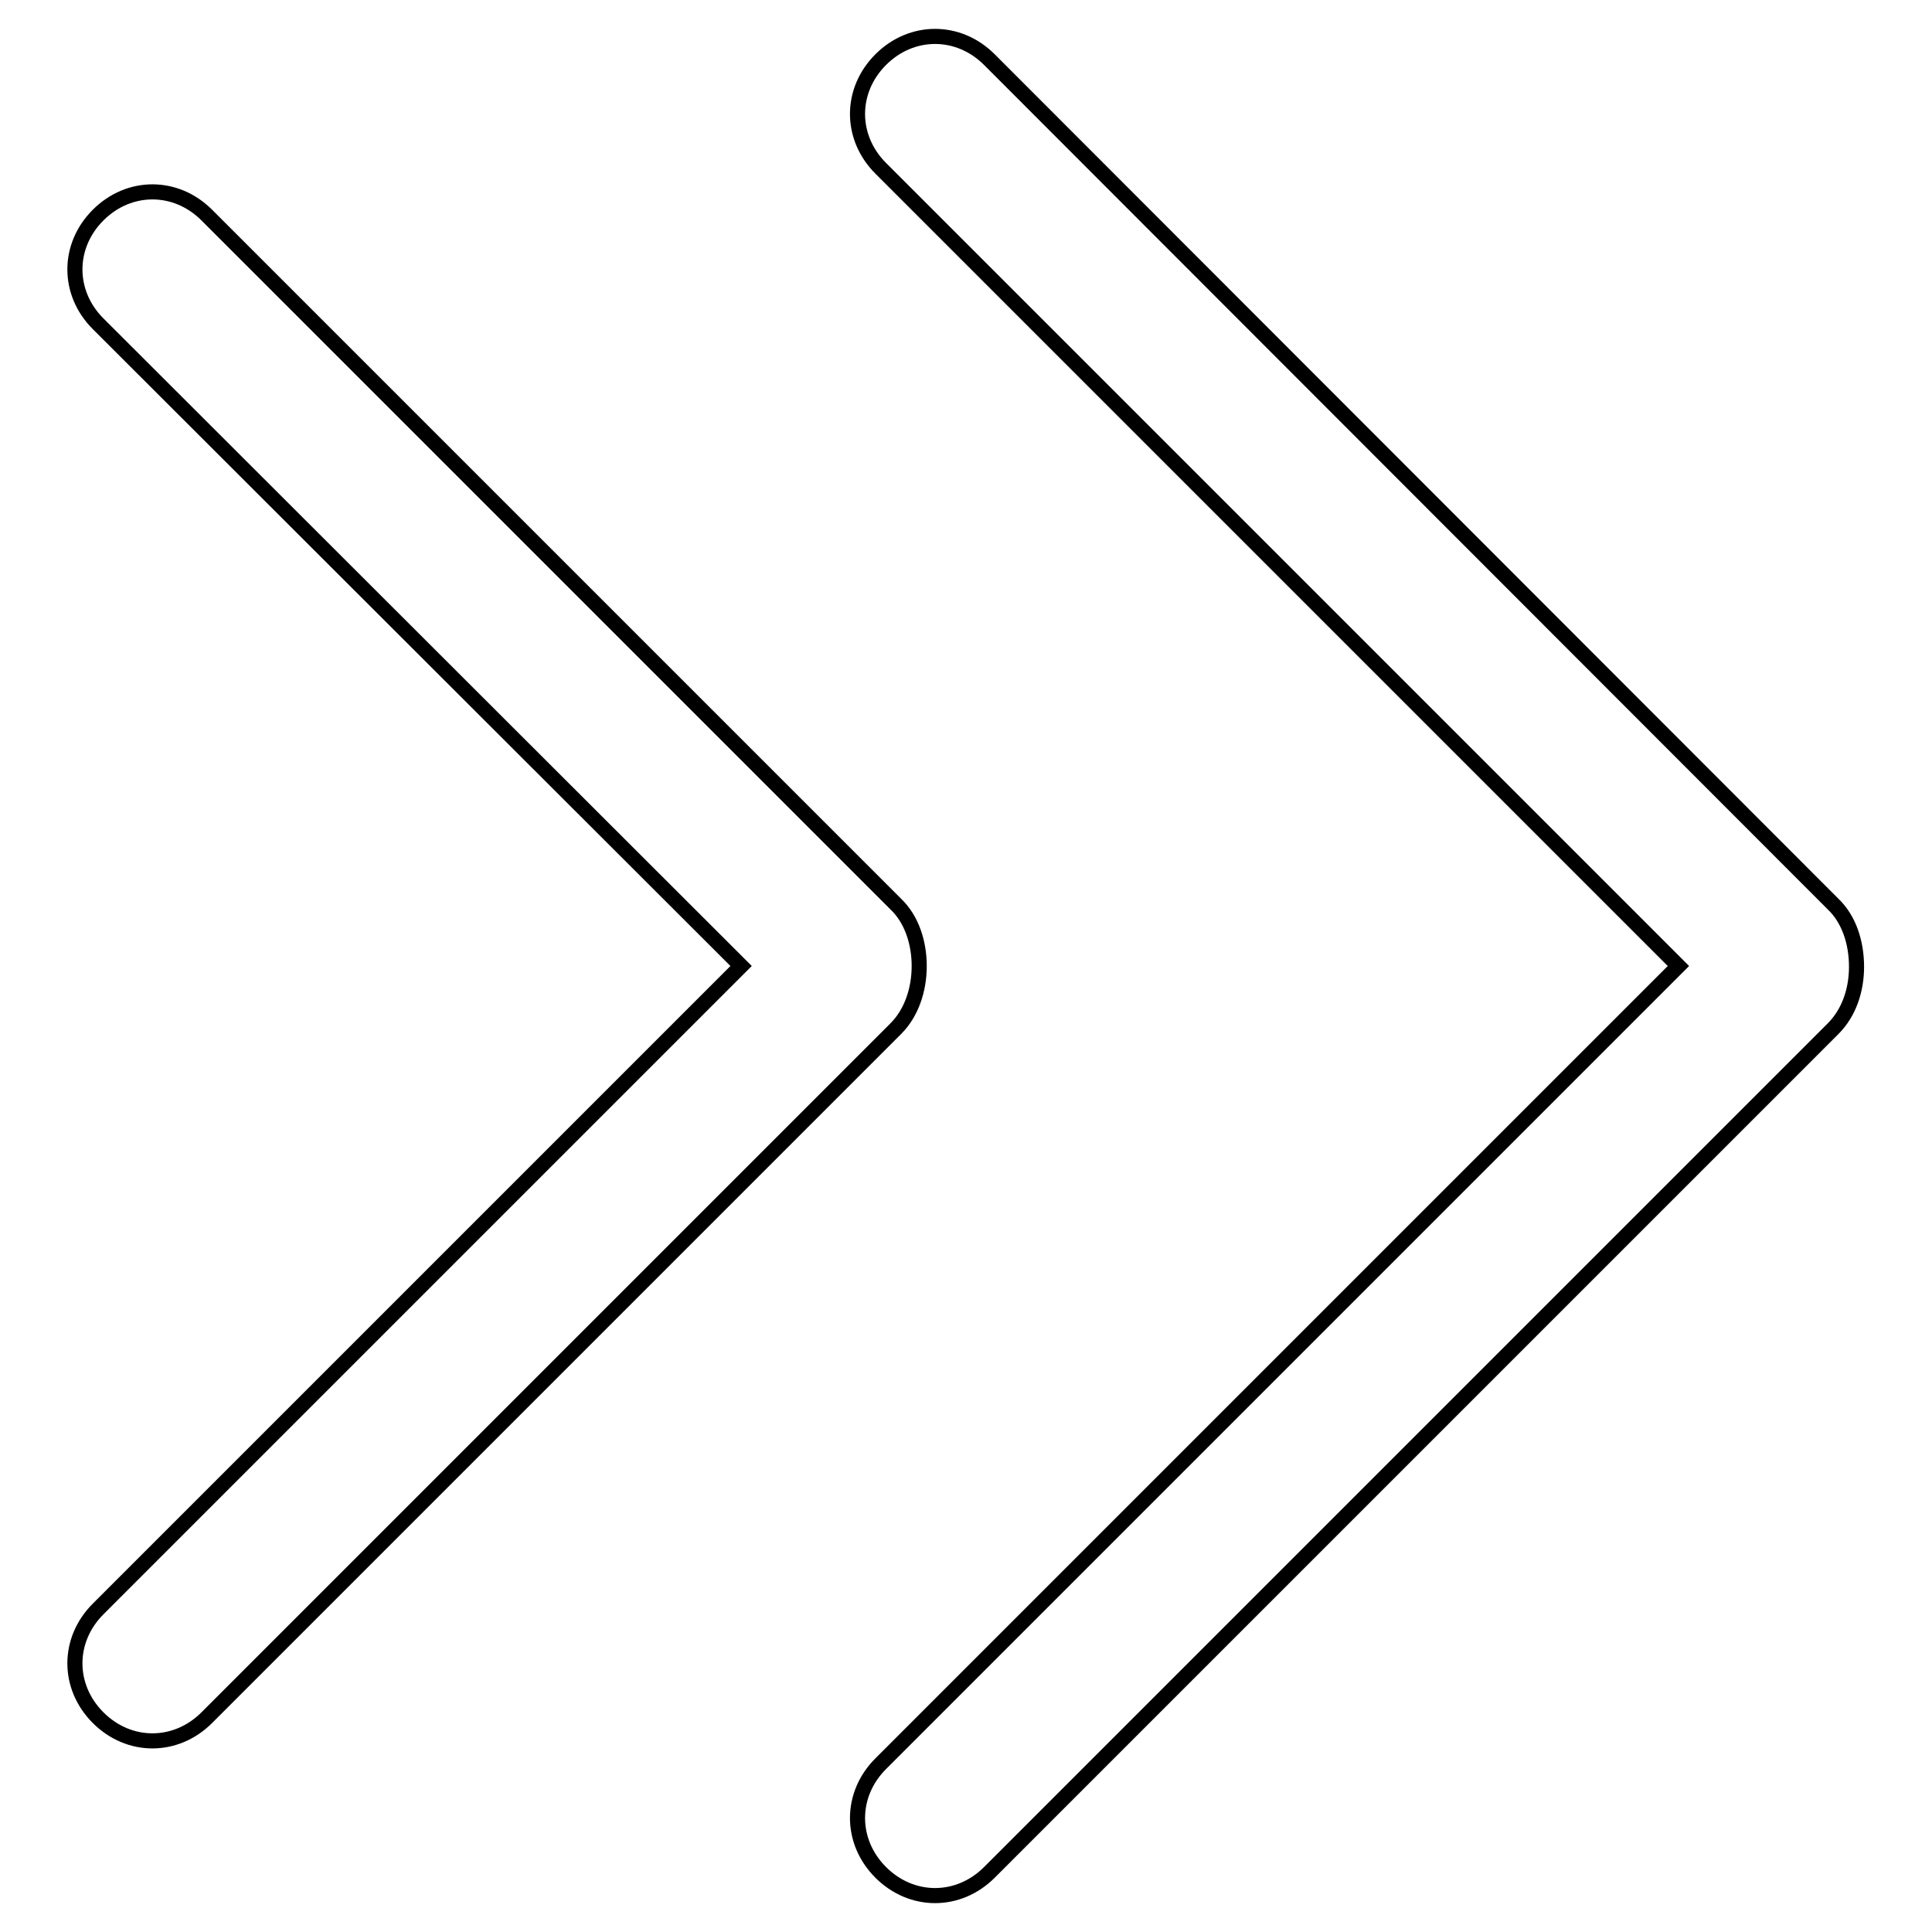 <?xml version="1.0" encoding="utf-8"?>
<!-- Svg Vector Icons : http://www.onlinewebfonts.com/icon -->
<!DOCTYPE svg PUBLIC "-//W3C//DTD SVG 1.1//EN" "http://www.w3.org/Graphics/SVG/1.1/DTD/svg11.dtd">
<svg version="1.1" xmlns="http://www.w3.org/2000/svg" xmlns:xlink="http://www.w3.org/1999/xlink" x="0px" y="0px" viewBox="0 0 256 256" enable-background="new 0 0 256 256" xml:space="preserve">
<g> <path stroke-width="2" fill-opacity="0" stroke="#000000"  d="M121.8,128c0-3.1-1-6.2-3.1-8.2L27.4,28.5c-4.1-4.1-10.3-4.1-14.4,0s-4.1,10.3,0,14.4L98.2,128l-85.2,85.2 c-4.1,4.1-4.1,10.3,0,14.4c4.1,4.1,10.3,4.1,14.4,0l91.3-91.3C120.8,134.2,121.8,131.1,121.8,128z M242.9,119.8L131.1,7.9 c-4.1-4.1-10.3-4.1-14.4,0s-4.1,10.3,0,14.4L222.4,128L116.7,233.7c-4.1,4.1-4.1,10.3,0,14.4c4.1,4.1,10.3,4.1,14.4,0l111.8-111.8 c2.1-2.1,3.1-5.1,3.1-8.2C246,124.9,245,121.8,242.9,119.8L242.9,119.8z"/></g>
</svg>